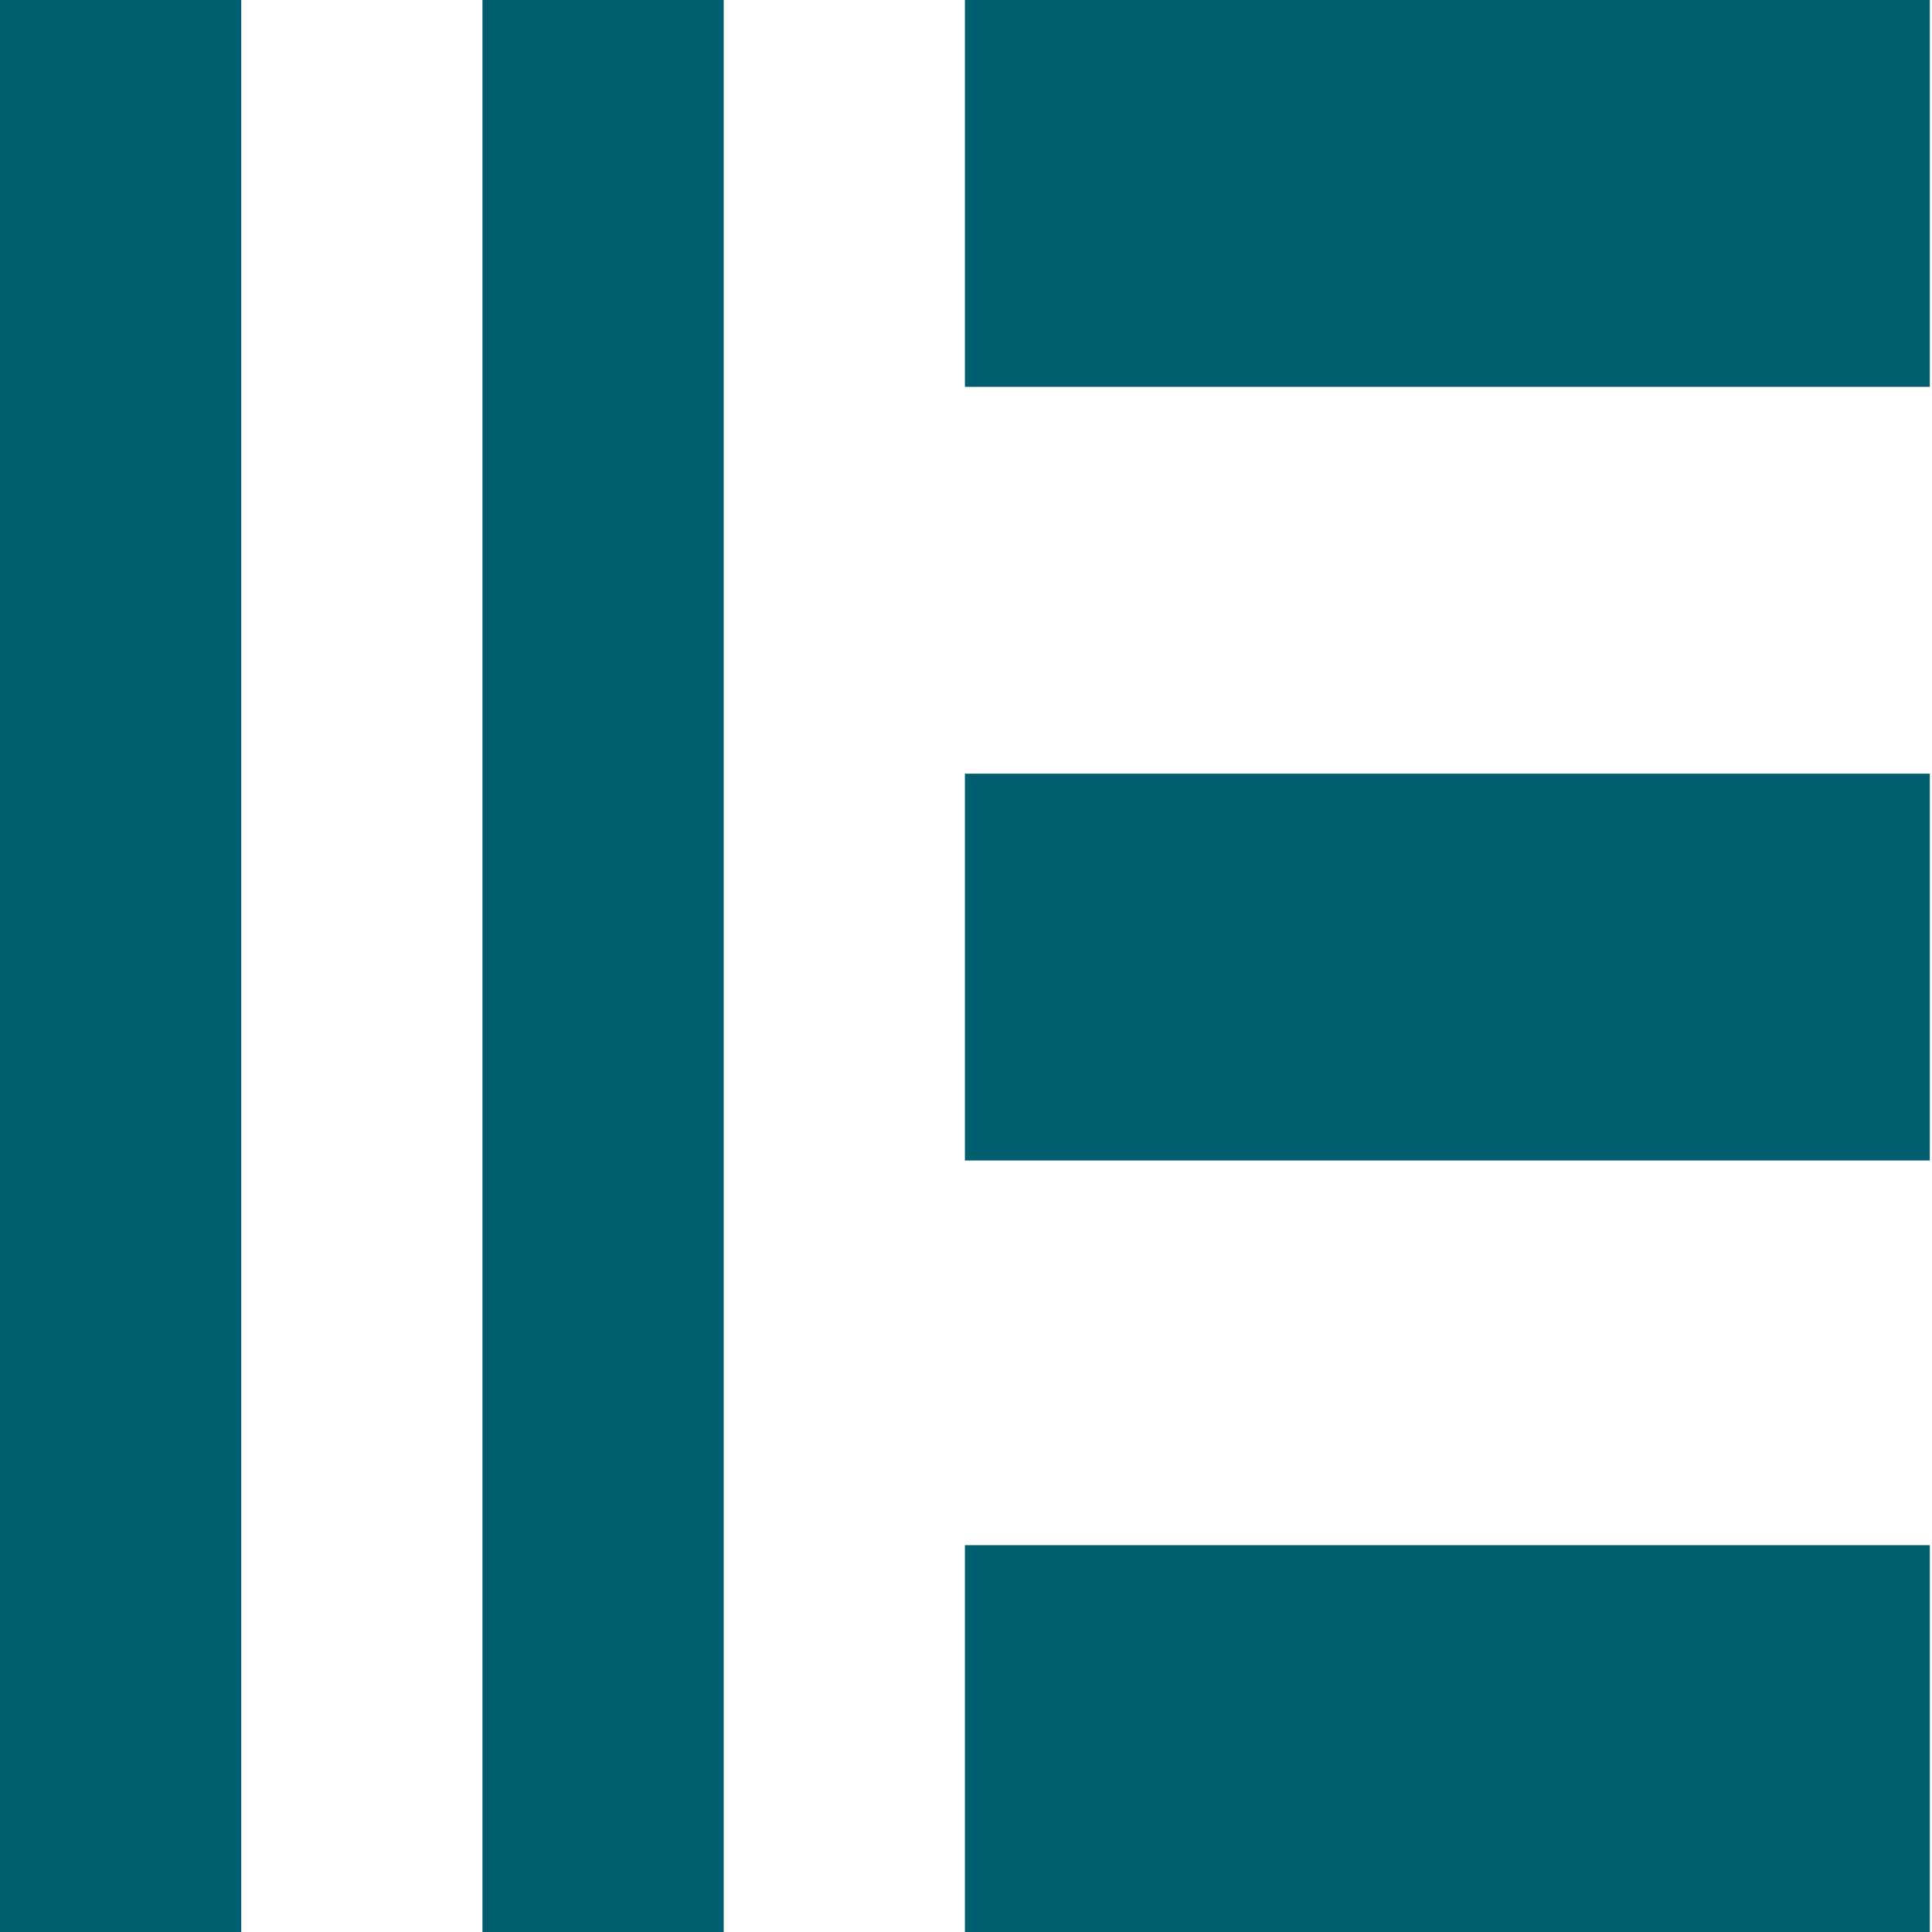 <?xml version="1.0" encoding="utf-8"?>
<!-- Generator: Adobe Illustrator 22.0.1, SVG Export Plug-In . SVG Version: 6.00 Build 0)  -->
<svg version="1.1" id="Ebene_1" xmlns="http://www.w3.org/2000/svg" xmlns:xlink="http://www.w3.org/1999/xlink" x="0px" y="0px"
	 viewBox="0 0 88.9 88.9" style="enable-background:new 0 0 88.9 88.9;" xml:space="preserve">
<style type="text/css">
	.st0{fill:#005E6E;}
	.st1{fill:#394A58;}
</style>
<g>
	<rect x="44.4" y="71.1" class="st0" width="44.4" height="17.8"/>
	<rect x="44.4" y="35.6" class="st0" width="44.4" height="17.8"/>
	<rect x="44.4" class="st0" width="44.4" height="17.8"/>
	<rect x="22.2" y="0" class="st0" width="11.1" height="88.9"/>
	<rect y="0" class="st0" width="11.1" height="88.9"/>
</g>
</svg>
